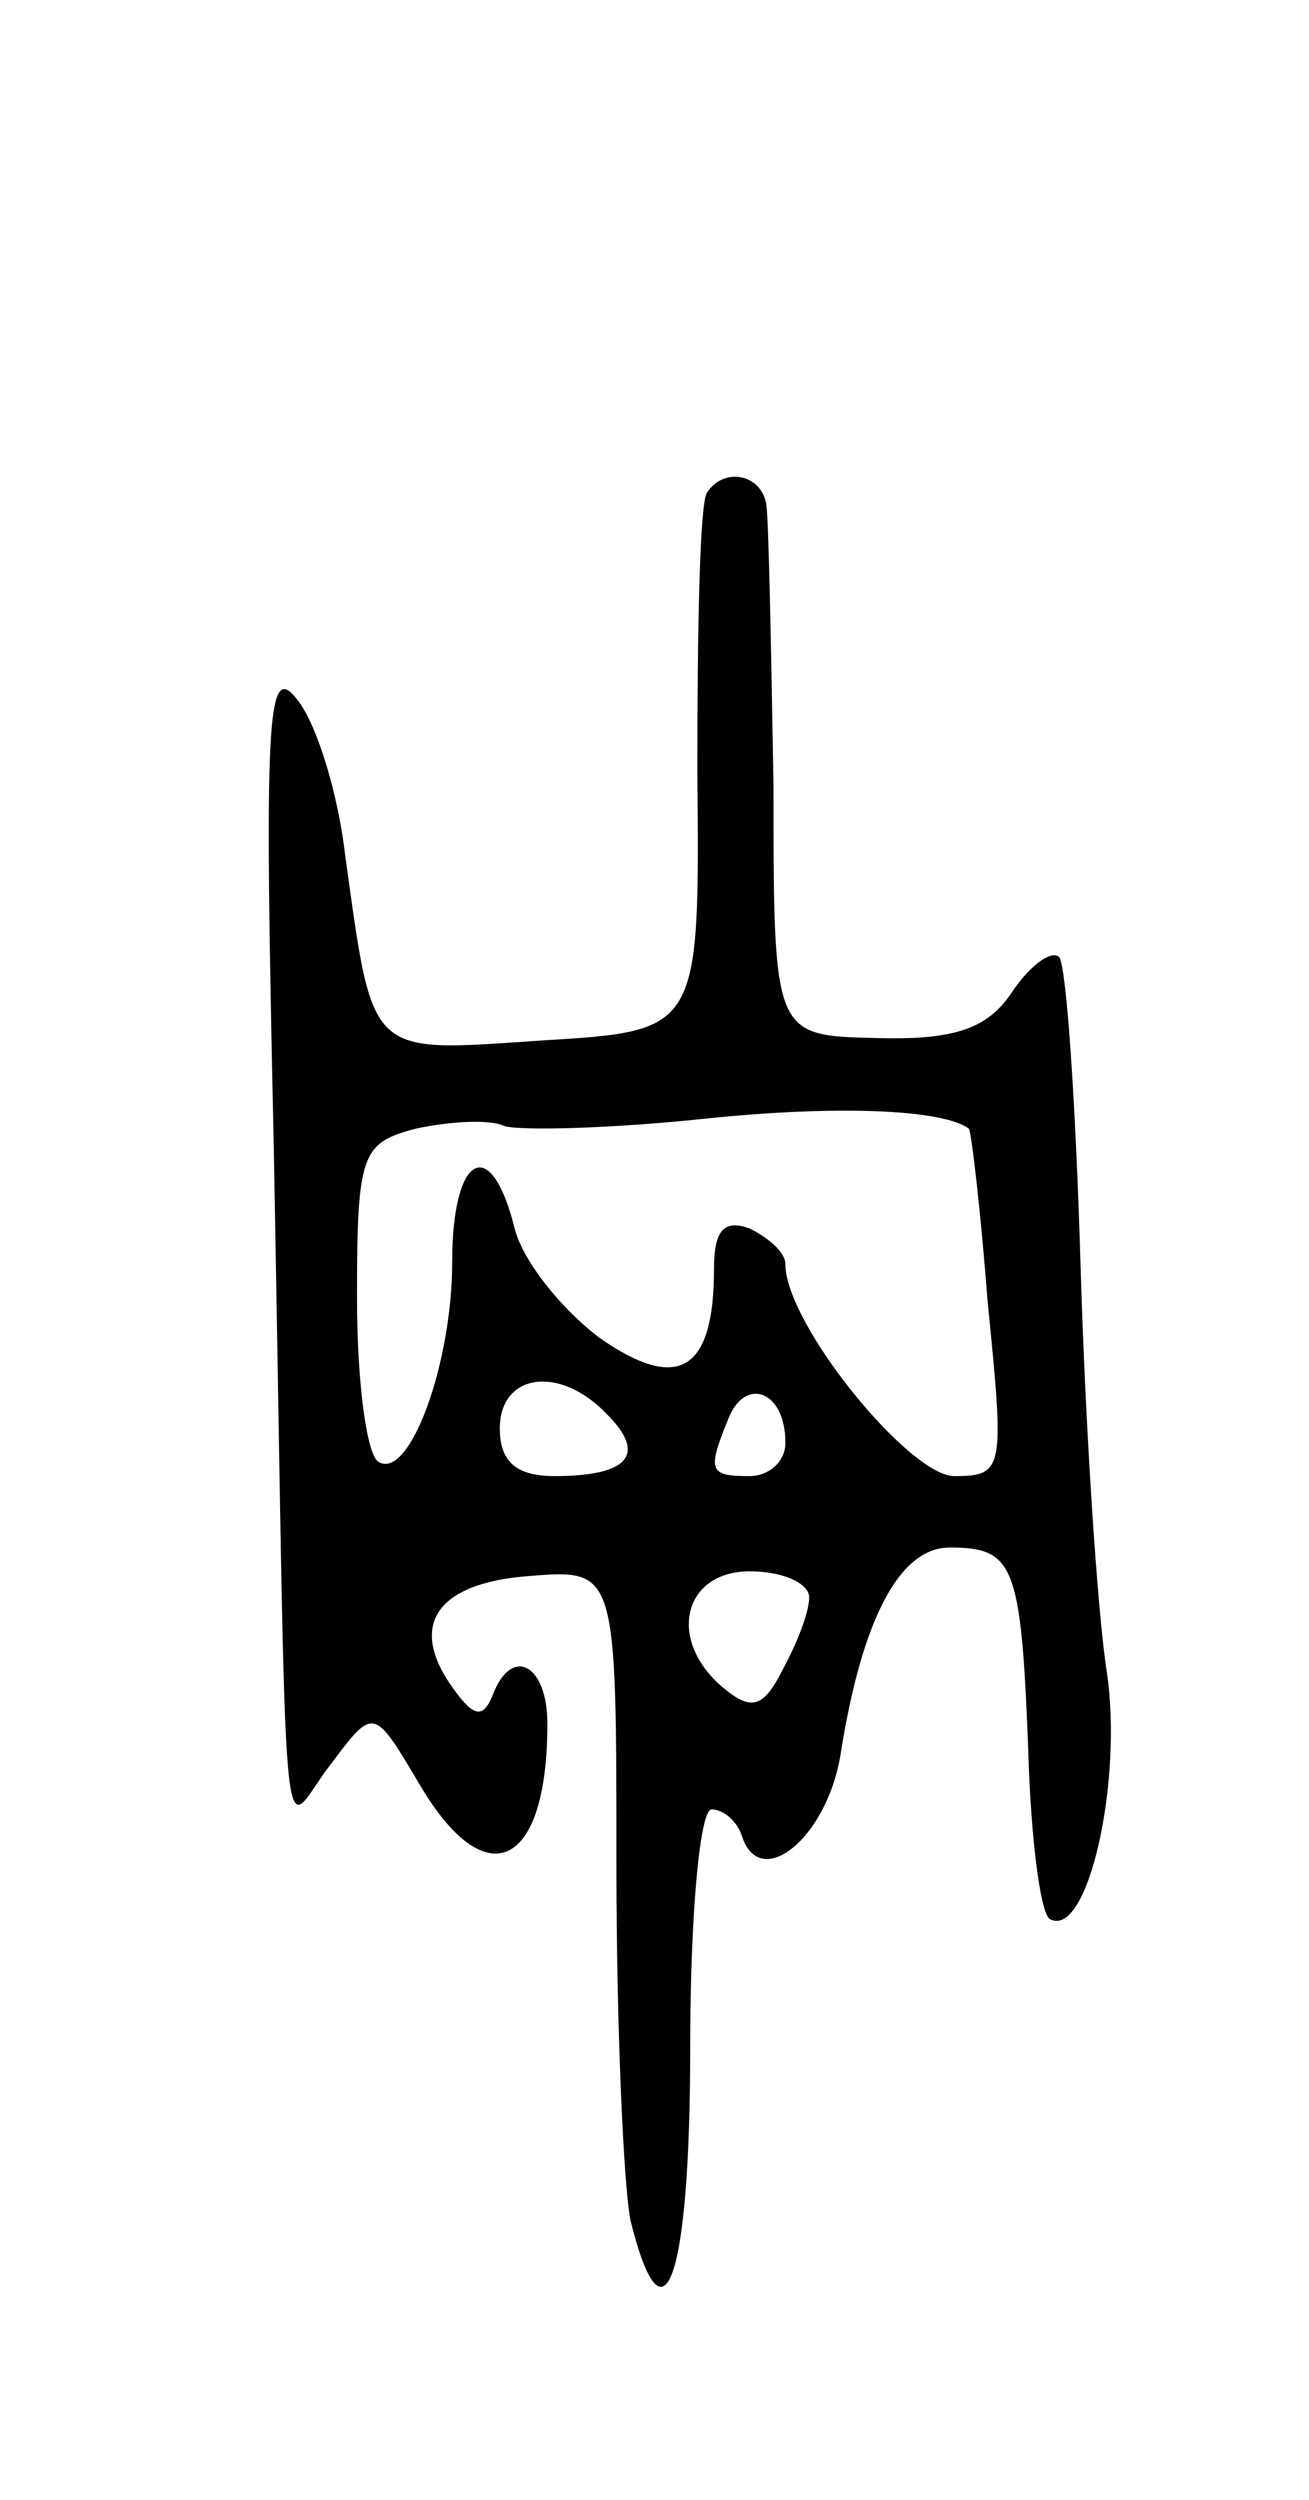 <svg version="1.0" xmlns="http://www.w3.org/2000/svg" width="55" height="105" viewBox="0 0 55 105" ><g transform="translate(0,105) scale(0.1,-0.1)" ><path d="M297 843 c-3 -5 -4 -57 -4 -117 1 -109 1 -109 -65 -113 -74 -5 -71 -8 -83 78 -3 26 -12 55 -20 65 -13 17 -14 -7 -10 -186 6 -323 2 -289 24 -261 18 24 18 24 37 -8 28 -48 54 -36 54 25 0 25 -15 33 -23 12 -4 -10 -8 -9 -16 2 -20 27 -8 45 31 48 37 3 37 3 37 -121 0 -68 3 -136 6 -150 14 -56 25 -24 25 73 0 55 4 100 9 100 5 0 11 -5 13 -12 8 -22 35 0 41 34 9 58 25 88 46 88 27 0 30 -7 33 -84 1 -37 5 -69 9 -72 16 -9 31 58 24 104 -4 26 -9 103 -11 171 -2 68 -6 126 -9 129 -3 3 -12 -3 -20 -15 -10 -15 -24 -20 -57 -19 -43 1 -43 1 -43 106 -1 58 -2 111 -3 118 -2 13 -18 16 -25 5z m110 -267 c1 0 5 -34 8 -73 7 -70 7 -73 -14 -73 -19 0 -71 64 -71 89 0 5 -7 11 -15 15 -11 4 -15 -1 -15 -17 0 -43 -15 -52 -48 -29 -16 12 -33 33 -36 47 -10 39 -26 30 -26 -15 0 -43 -18 -92 -31 -84 -5 3 -9 34 -9 69 0 61 2 65 25 71 14 3 31 4 37 1 7 -2 45 -1 83 3 57 6 101 4 112 -4z m-152 -120 c17 -17 9 -26 -22 -26 -16 0 -23 6 -23 20 0 23 25 27 45 6z m75 -12 c0 -8 -7 -14 -15 -14 -17 0 -18 2 -9 24 7 18 24 12 24 -10z m10 -65 c0 -6 -5 -19 -11 -30 -8 -16 -13 -18 -25 -8 -24 20 -17 49 11 49 14 0 25 -5 25 -11z"/></g></svg> 
